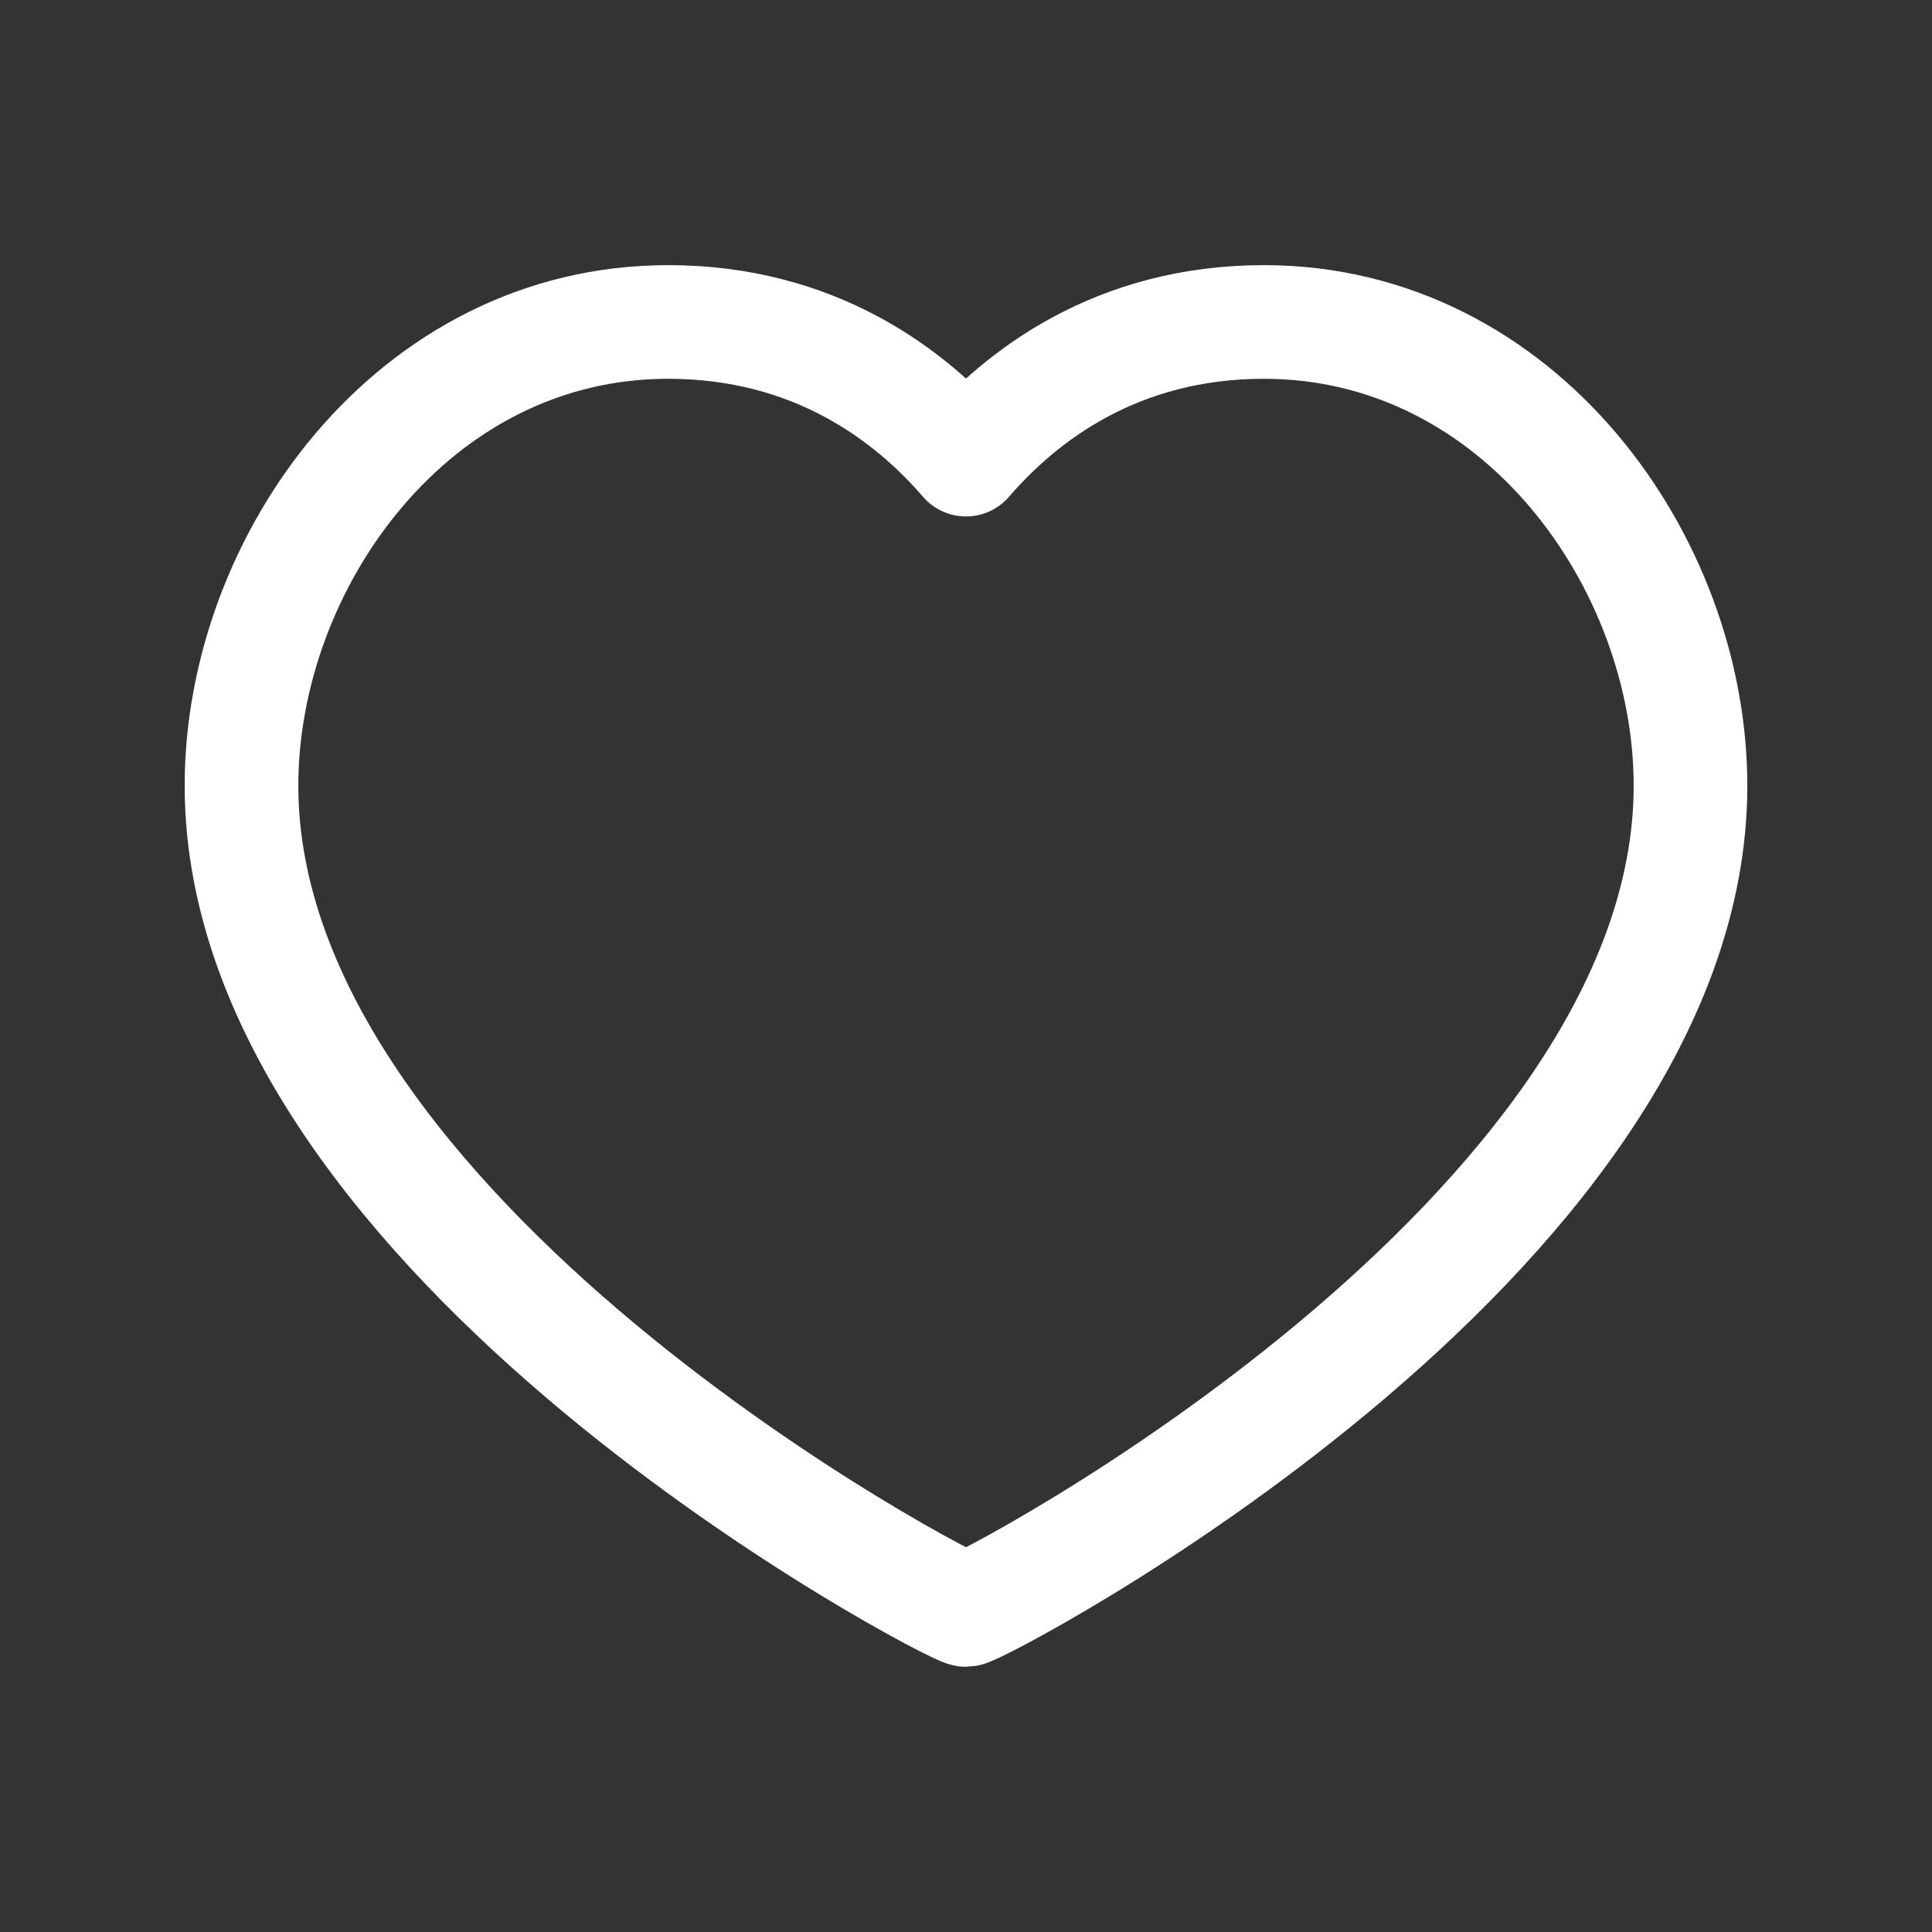 <svg width="68" height="68" viewBox="0 0 68 68" fill="none" xmlns="http://www.w3.org/2000/svg">
<rect x="0" y="0" width="68" height="68" fill="#333333" stroke="none"/>
<path fill-rule="evenodd" clip-rule="evenodd" d="M44.483 11.332C53.465 11.332 59.5 19.775 59.5 27.652C59.5 43.604 34.453 56.665 34 56.665C33.547 56.665 8.5 43.604 8.5 27.652C8.5 19.775 14.535 11.332 23.517 11.332C28.673 11.332 32.045 13.91 34 16.177C35.955 13.91 39.327 11.332 44.483 11.332Z" stroke="white" stroke-width="4" stroke-linecap="round" stroke-linejoin="round"/>
</svg>
